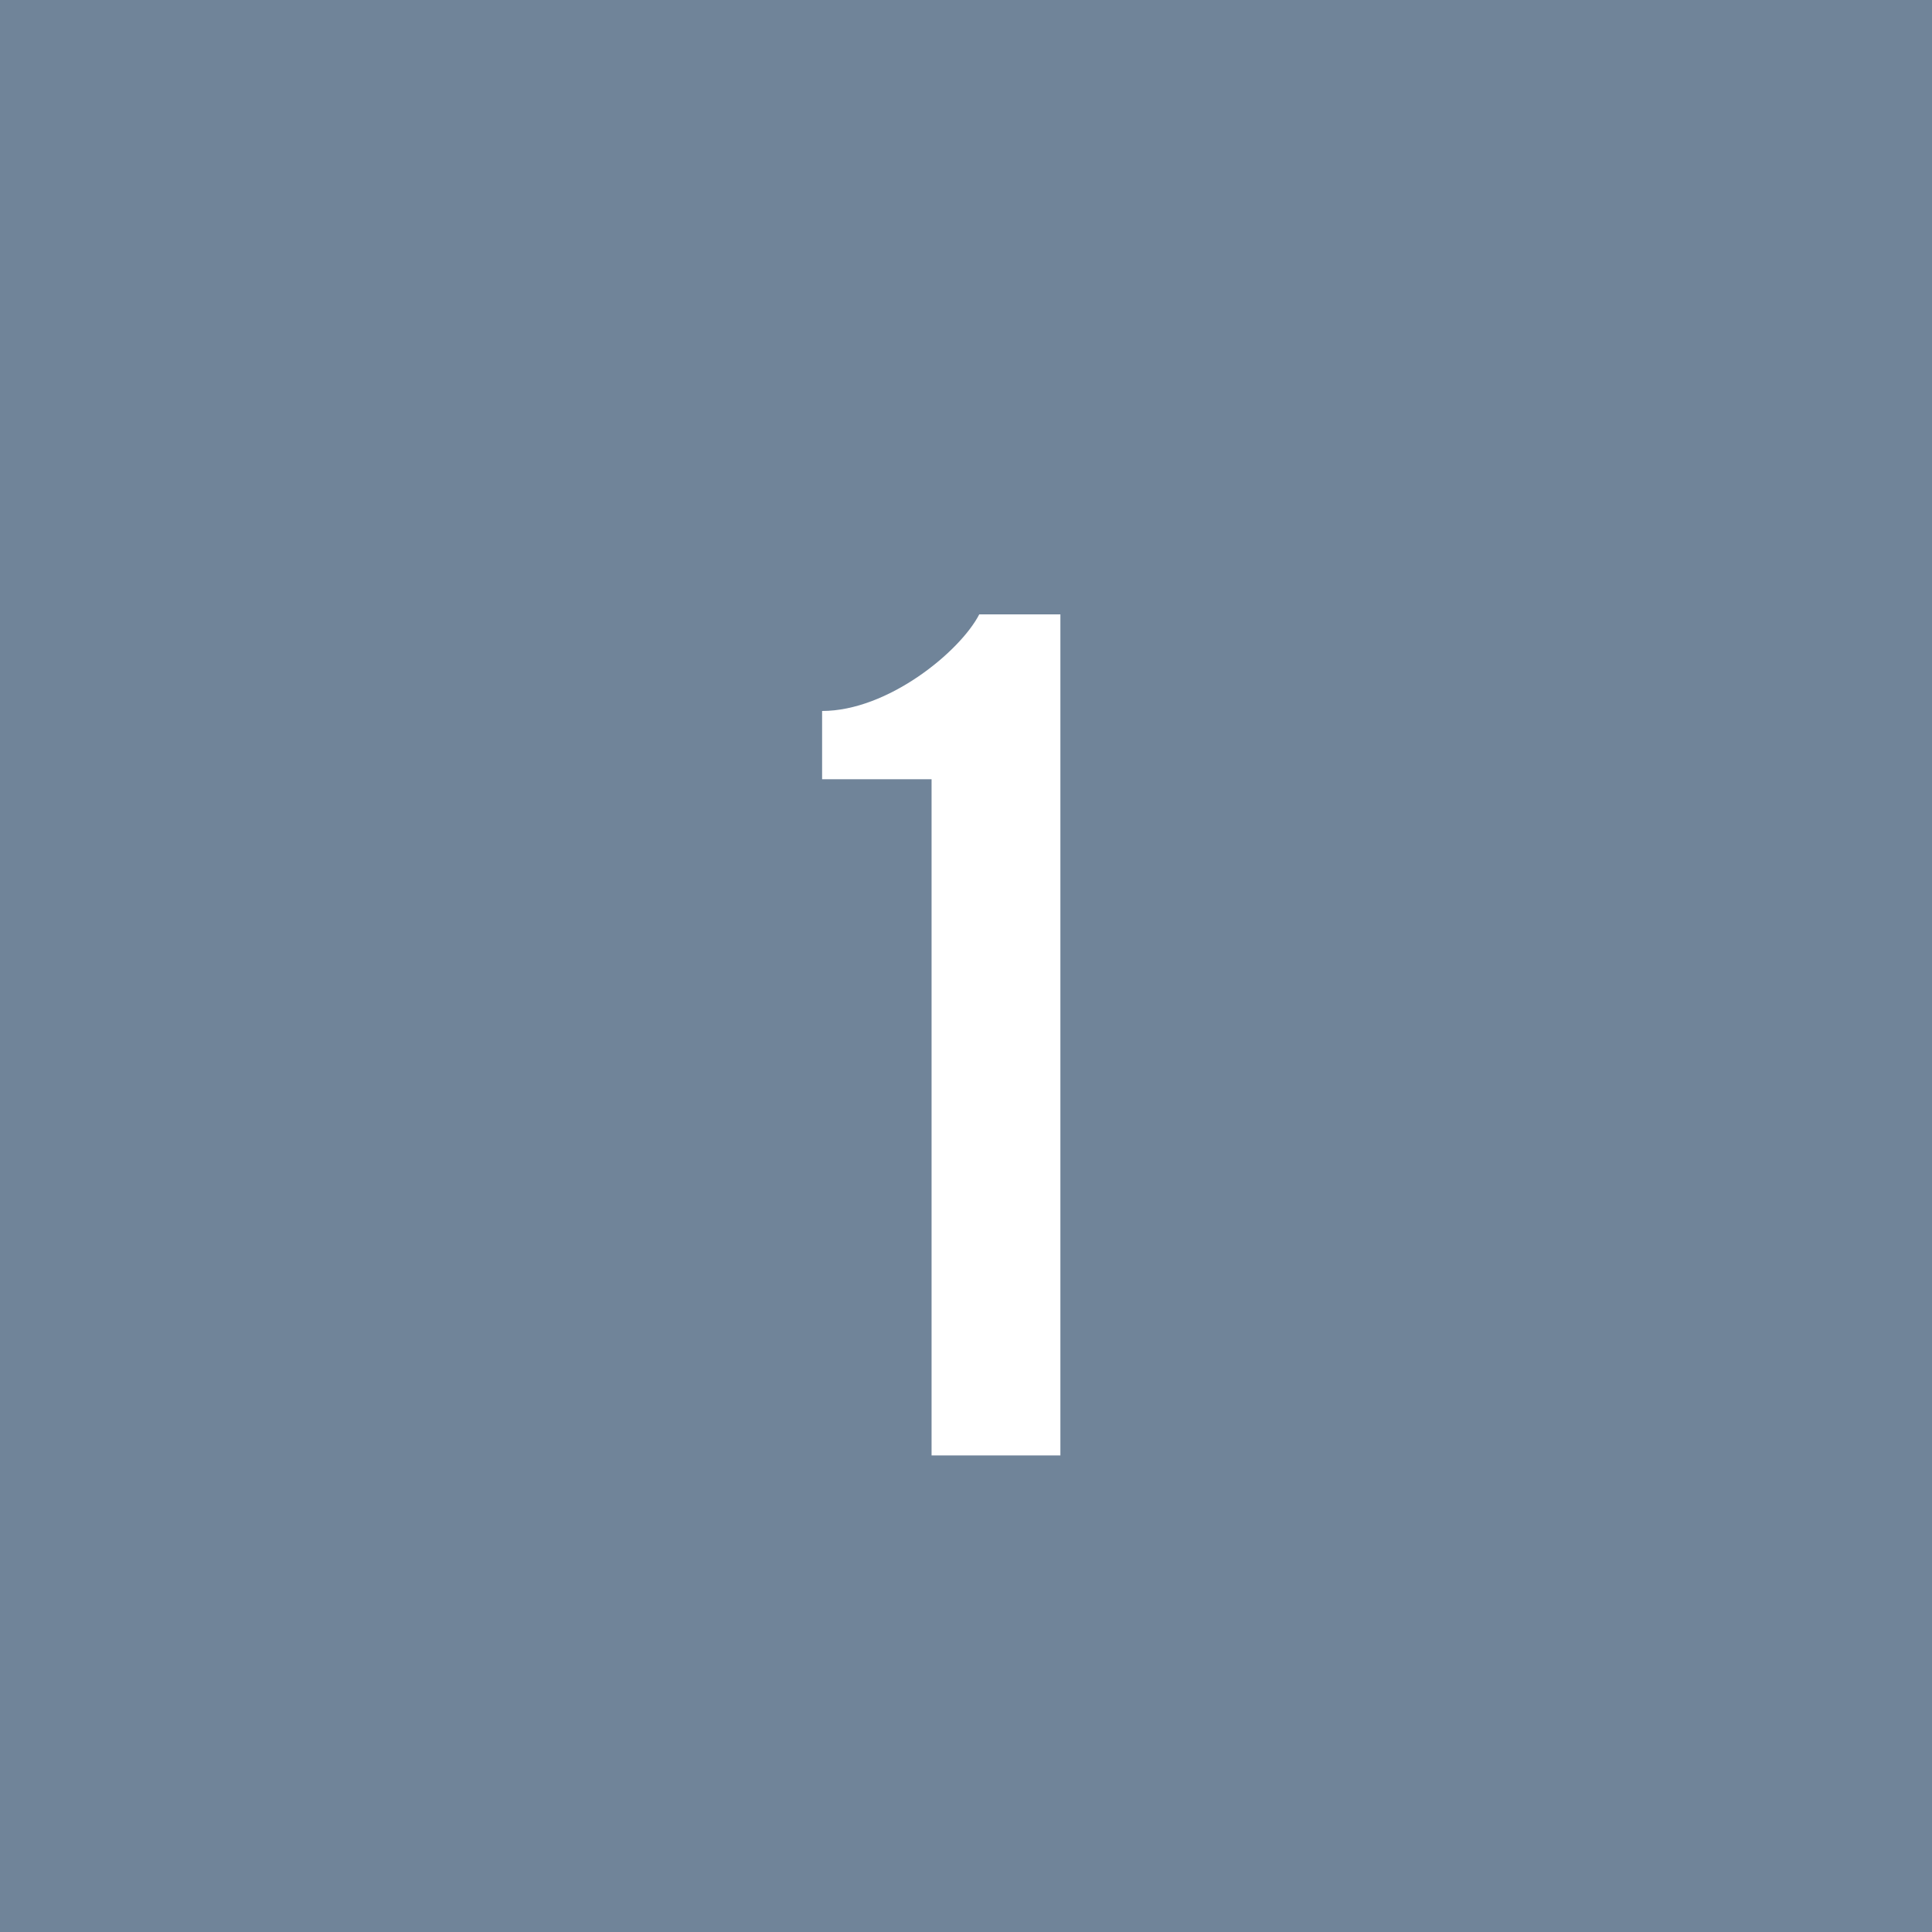 <?xml version="1.0" encoding="UTF-8"?> <svg xmlns="http://www.w3.org/2000/svg" width="50" height="50" viewBox="0 0 50 50" fill="none"> <rect width="50" height="50" fill="#708499"></rect> <path d="M27.443 15.9V37.667H24.109V20.167H21.276V18.4C22.976 18.4 24.843 16.867 25.343 15.9H27.443Z" fill="white"></path> </svg> 